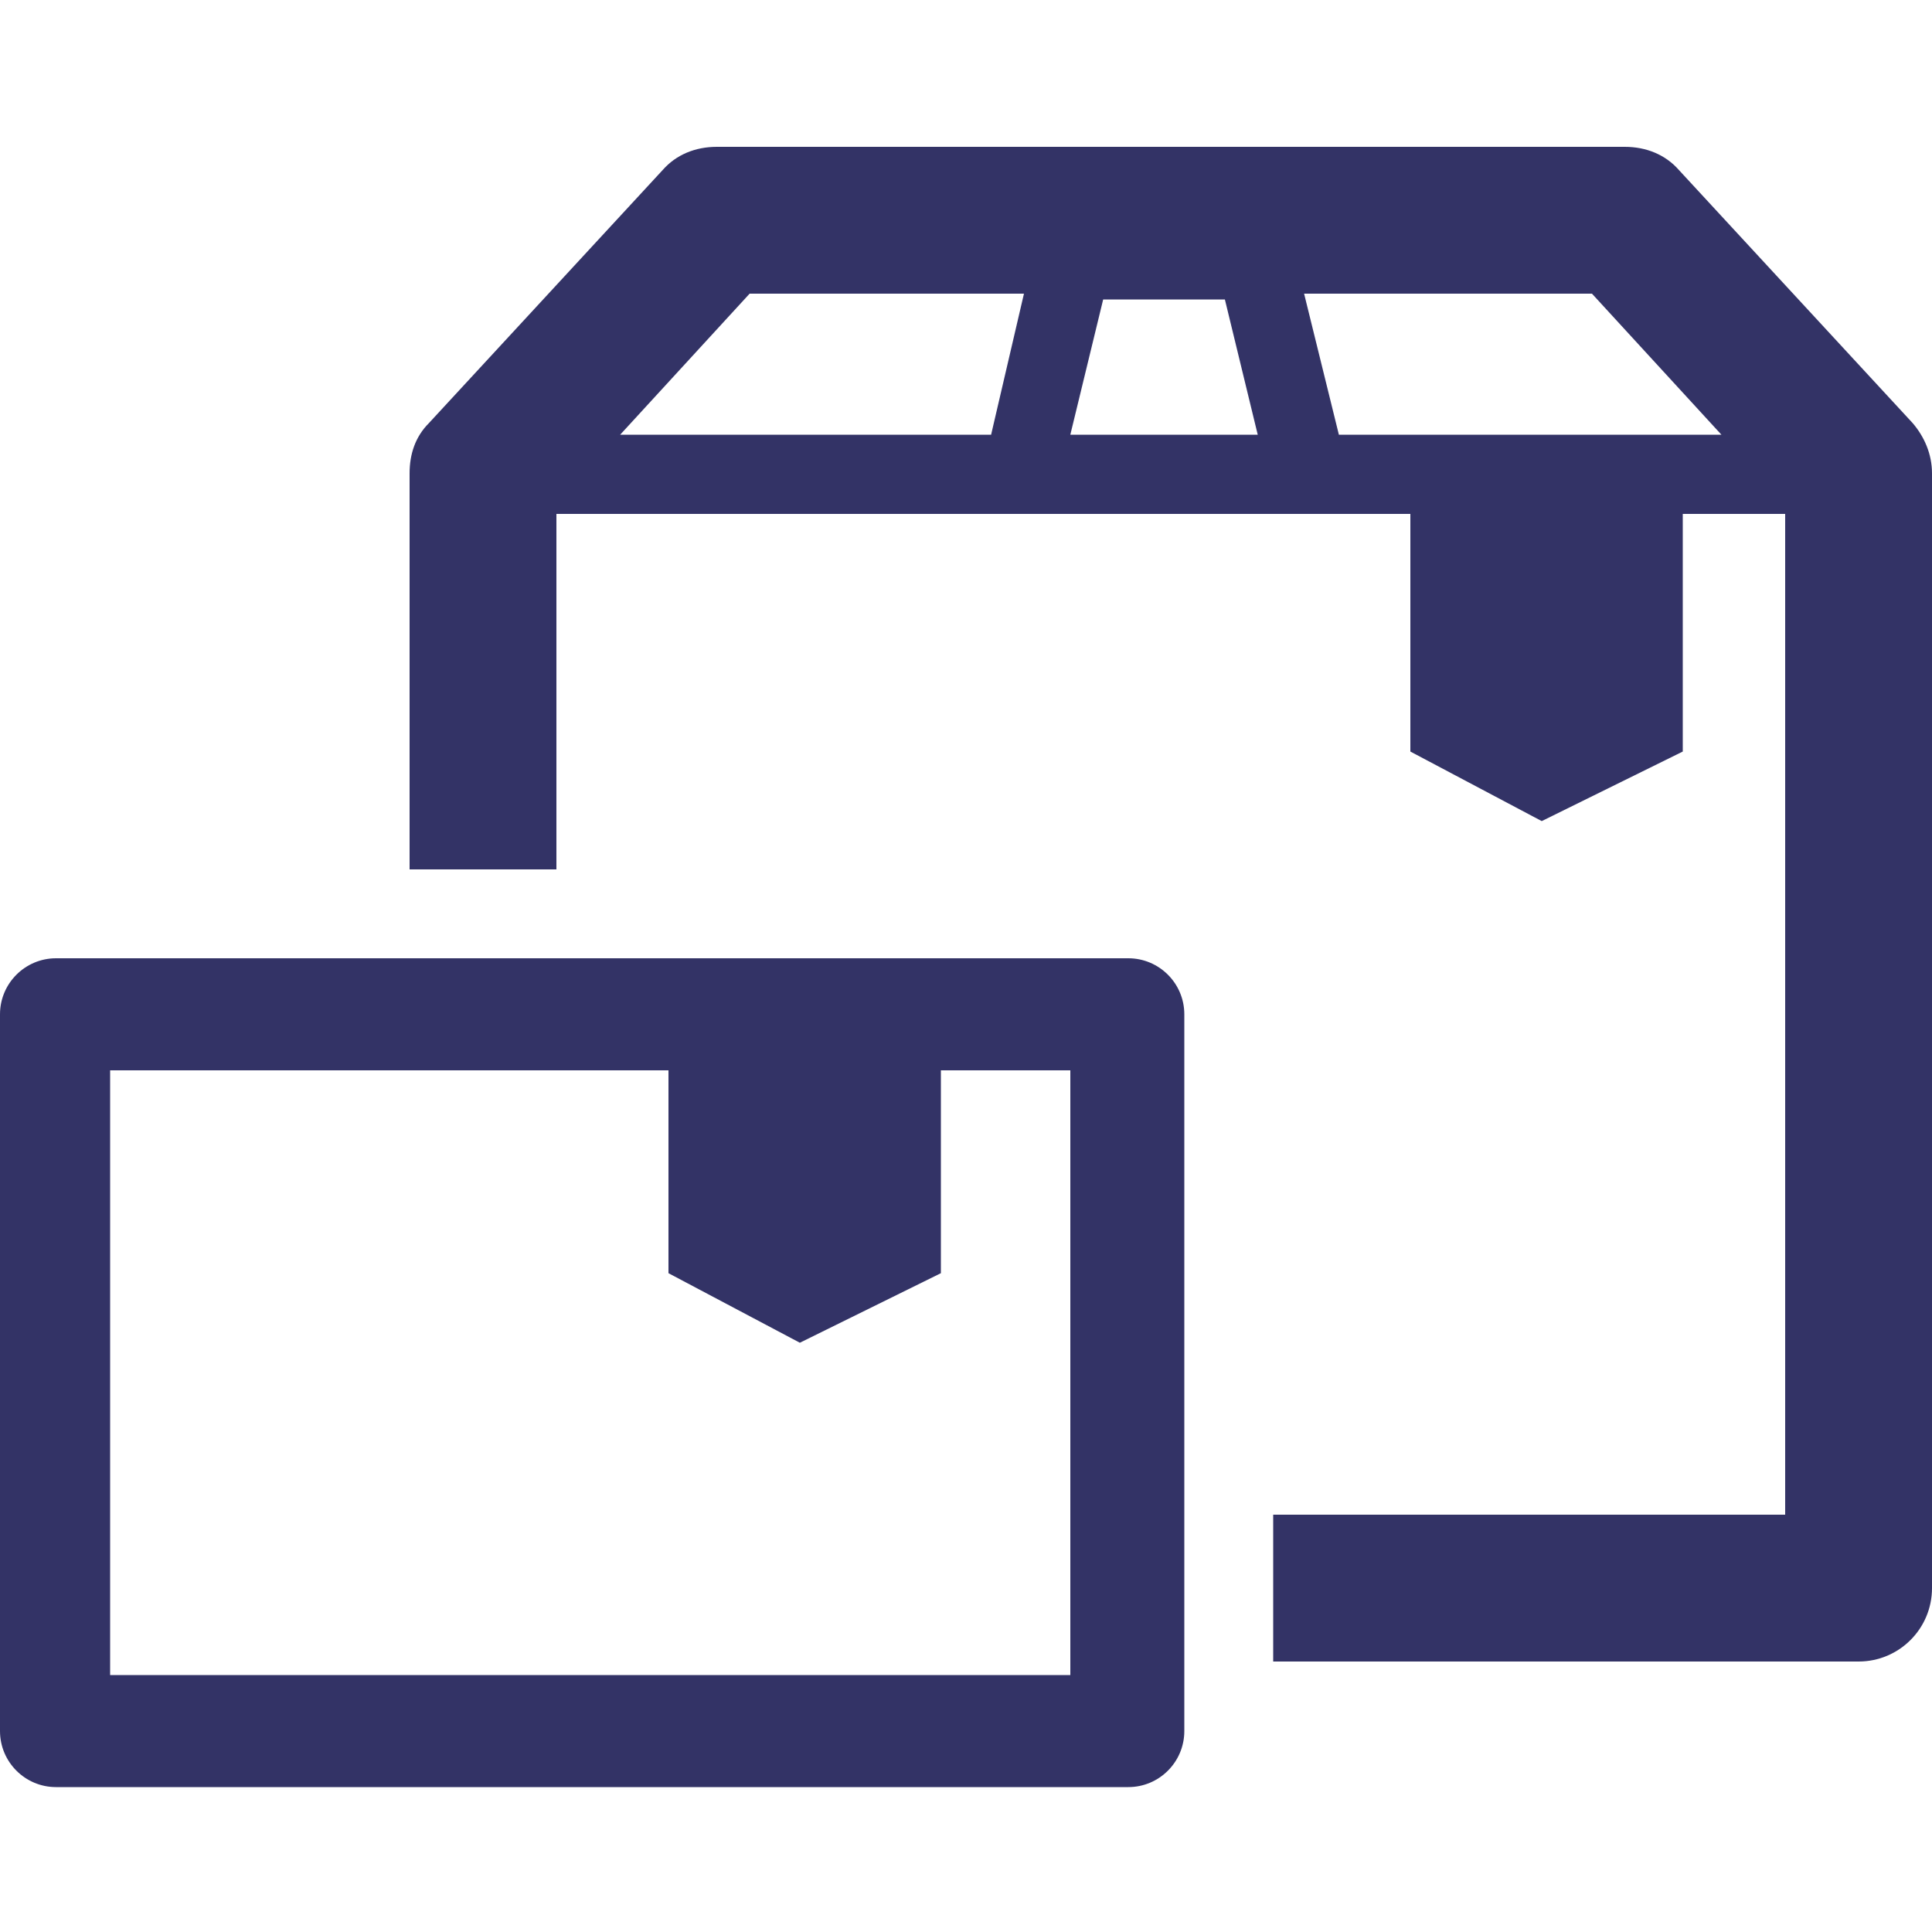 <?xml version="1.0" encoding="utf-8"?>
<!-- Generator: Adobe Illustrator 19.0.0, SVG Export Plug-In . SVG Version: 6.00 Build 0)  -->
<svg version="1.1" id="USPS_x5F_Blue_x5F_295C" xmlns="http://www.w3.org/2000/svg" xmlns:xlink="http://www.w3.org/1999/xlink"
	 x="0px" y="0px" viewBox="0 0 100 100" style="enable-background:new 0 0 100 100;" xml:space="preserve">
<style type="text/css">
	.st0{fill:#333366;}
</style>
<g>
	<g>
		<path class="st0" d="M99,21.9L86.9,8.8c-0.7-0.8-1.7-1.2-2.8-1.2H37.1c-1.1,0-2.1,0.4-2.8,1.2L22.2,21.9c-0.7,0.7-1,1.6-1,2.6V45
			h7.6V26.6h24h14.8c0,0,0,0,0,0H73v12.3l6.8,3.6l7.3-3.6V26.6h5.3v51.8H65.9V86h30.3c2.1,0,3.8-1.7,3.8-3.8V24.5
			C100,23.5,99.6,22.6,99,21.9z M51.3,22.5H32.1l6.7-7.3H53L51.3,22.5z M55.4,22.5l1.7-7h6.3l1.7,7H55.4z M69.3,22.5l-1.8-7.3h14.9
			l6.7,7.3H69.3z"/>
	</g>
	<path class="st0" d="M58.4,49.6H2.9c-1.6,0-2.9,1.3-2.9,2.9v37.1c0,1.6,1.3,2.9,2.9,2.9h55.5c1.6,0,2.9-1.3,2.9-2.9V52.5
		C61.3,50.9,60,49.6,58.4,49.6z M55.5,86.7H5.7V55.4h28.9v10.5l6.8,3.6l7.3-3.6V55.4h6.7V86.7z"/>
</g>
</svg>
